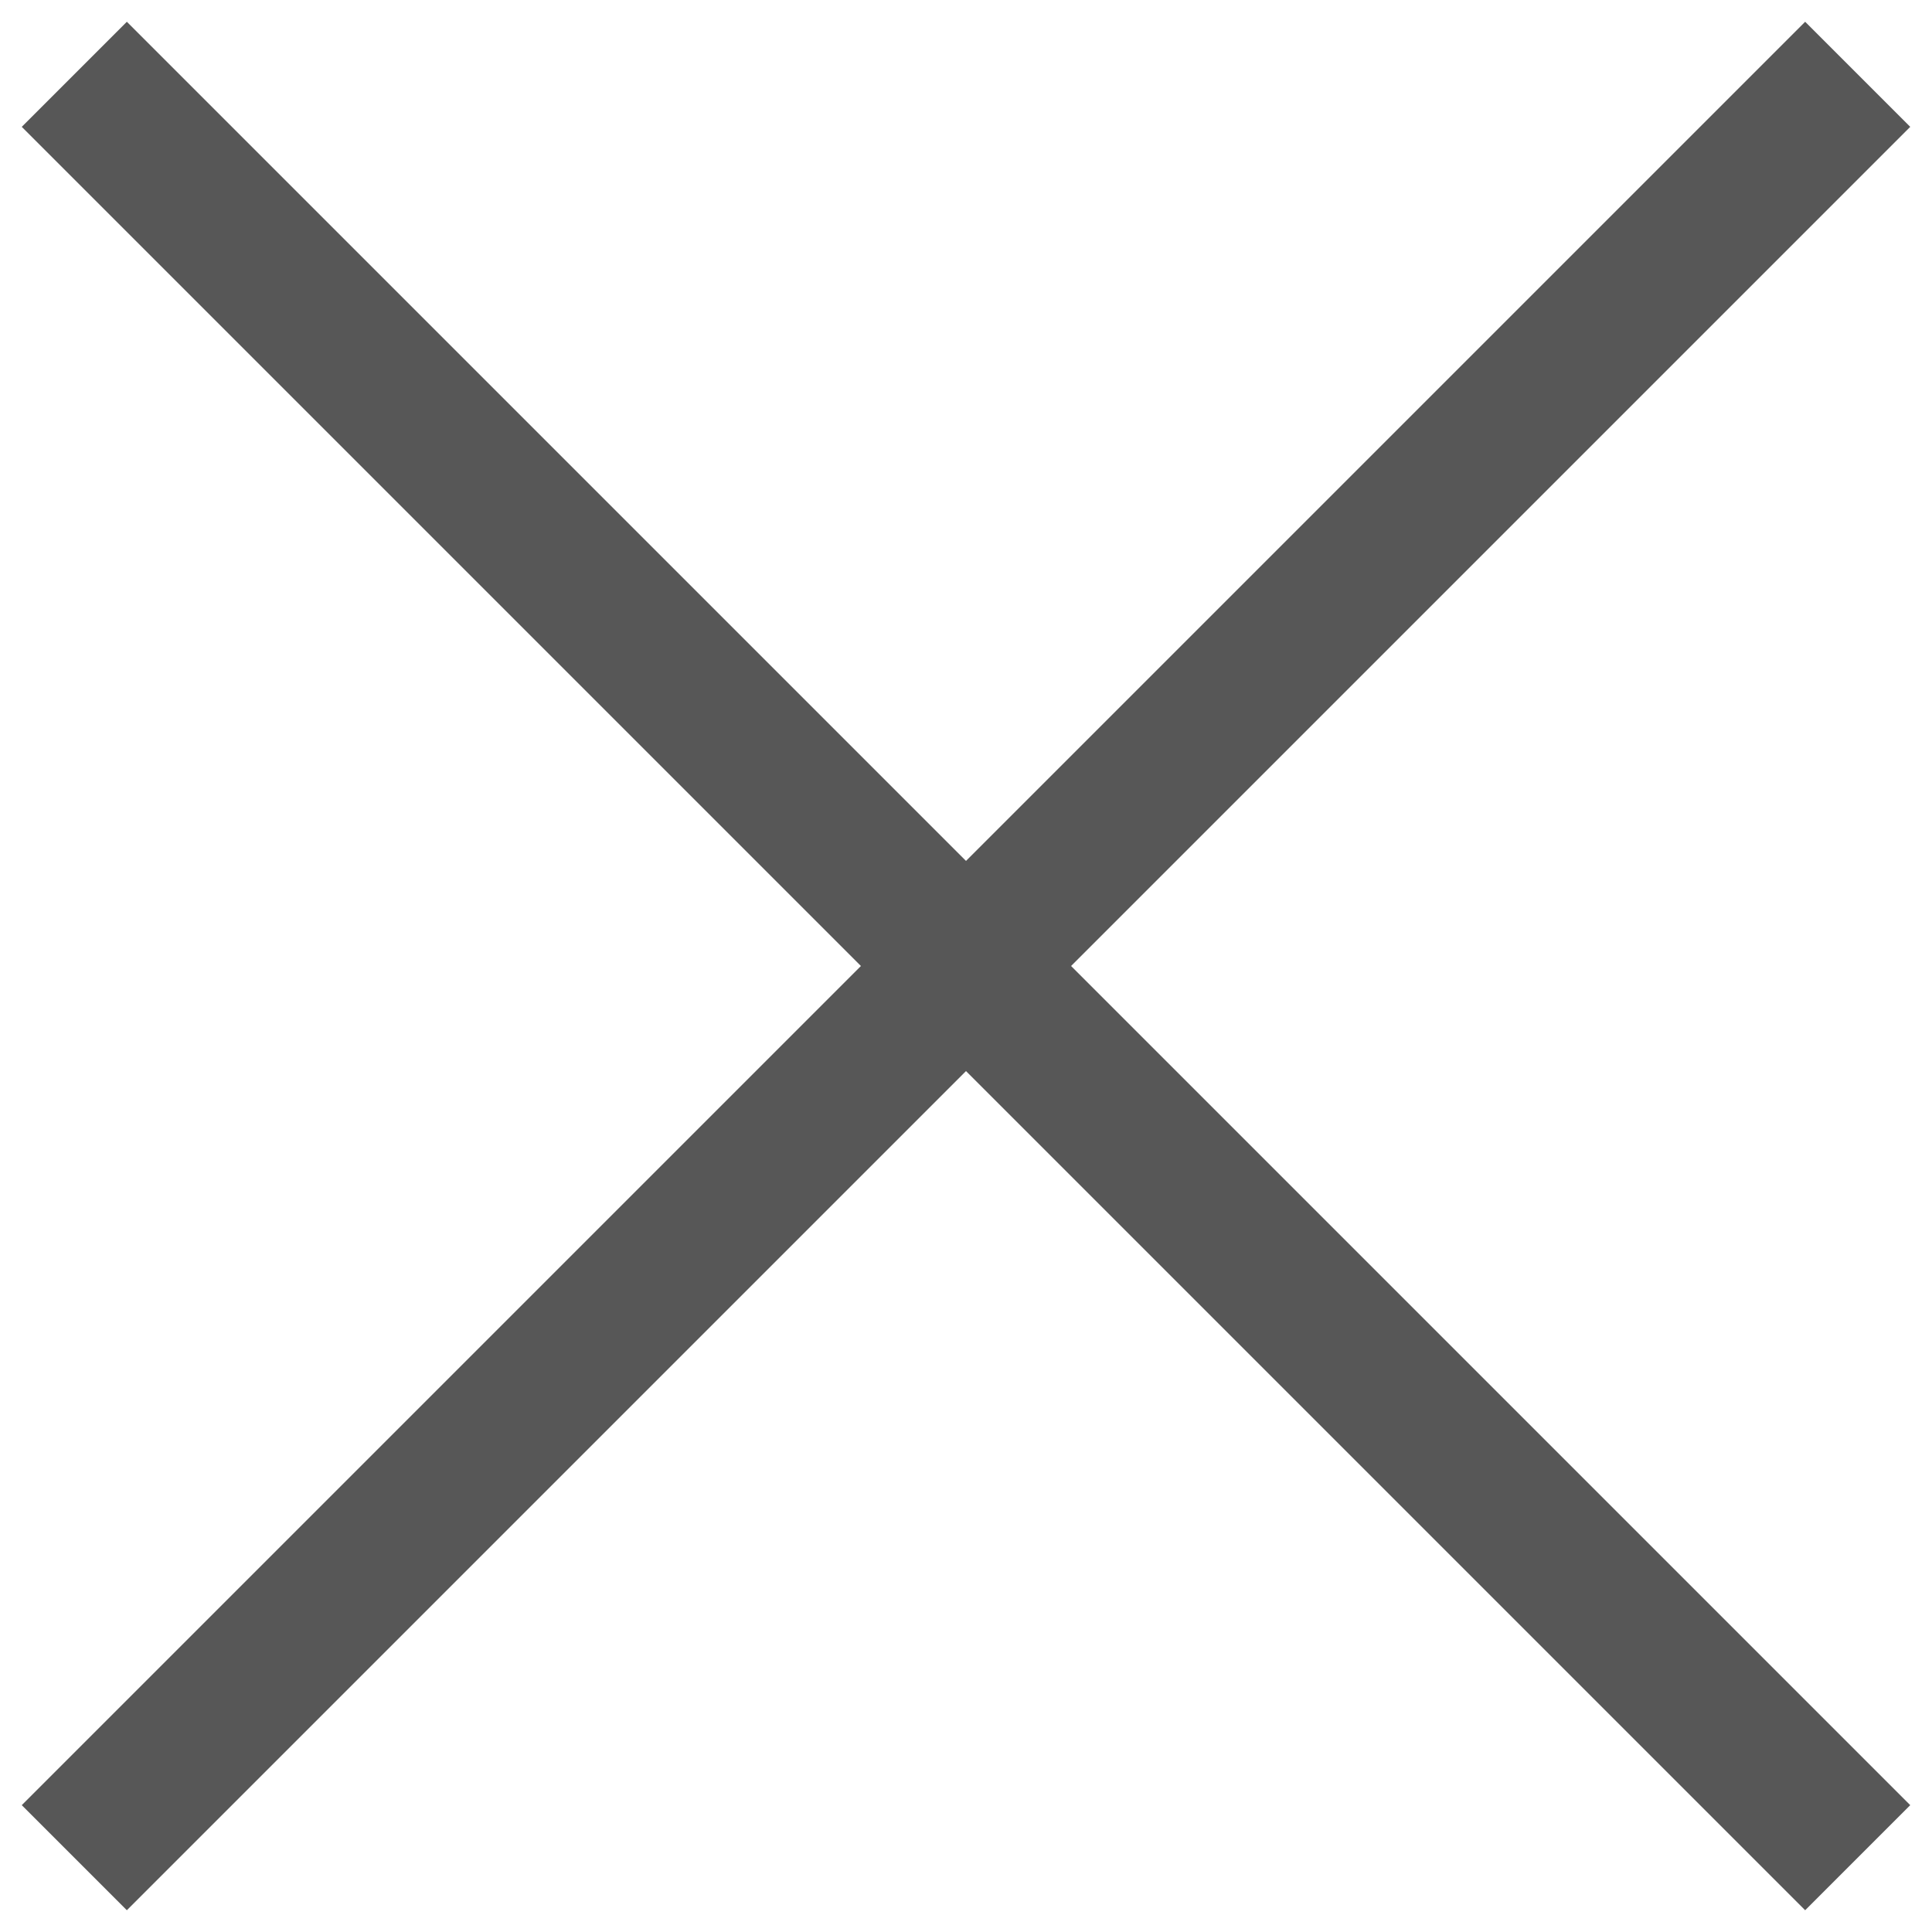 <svg width="26" height="26" viewBox="0 0 26 26" fill="none" xmlns="http://www.w3.org/2000/svg">
<path d="M1 1L25 25" stroke="#575757" stroke-width="2"/>
<path d="M25 1L1 25" stroke="#575757" stroke-width="2"/>
</svg>
